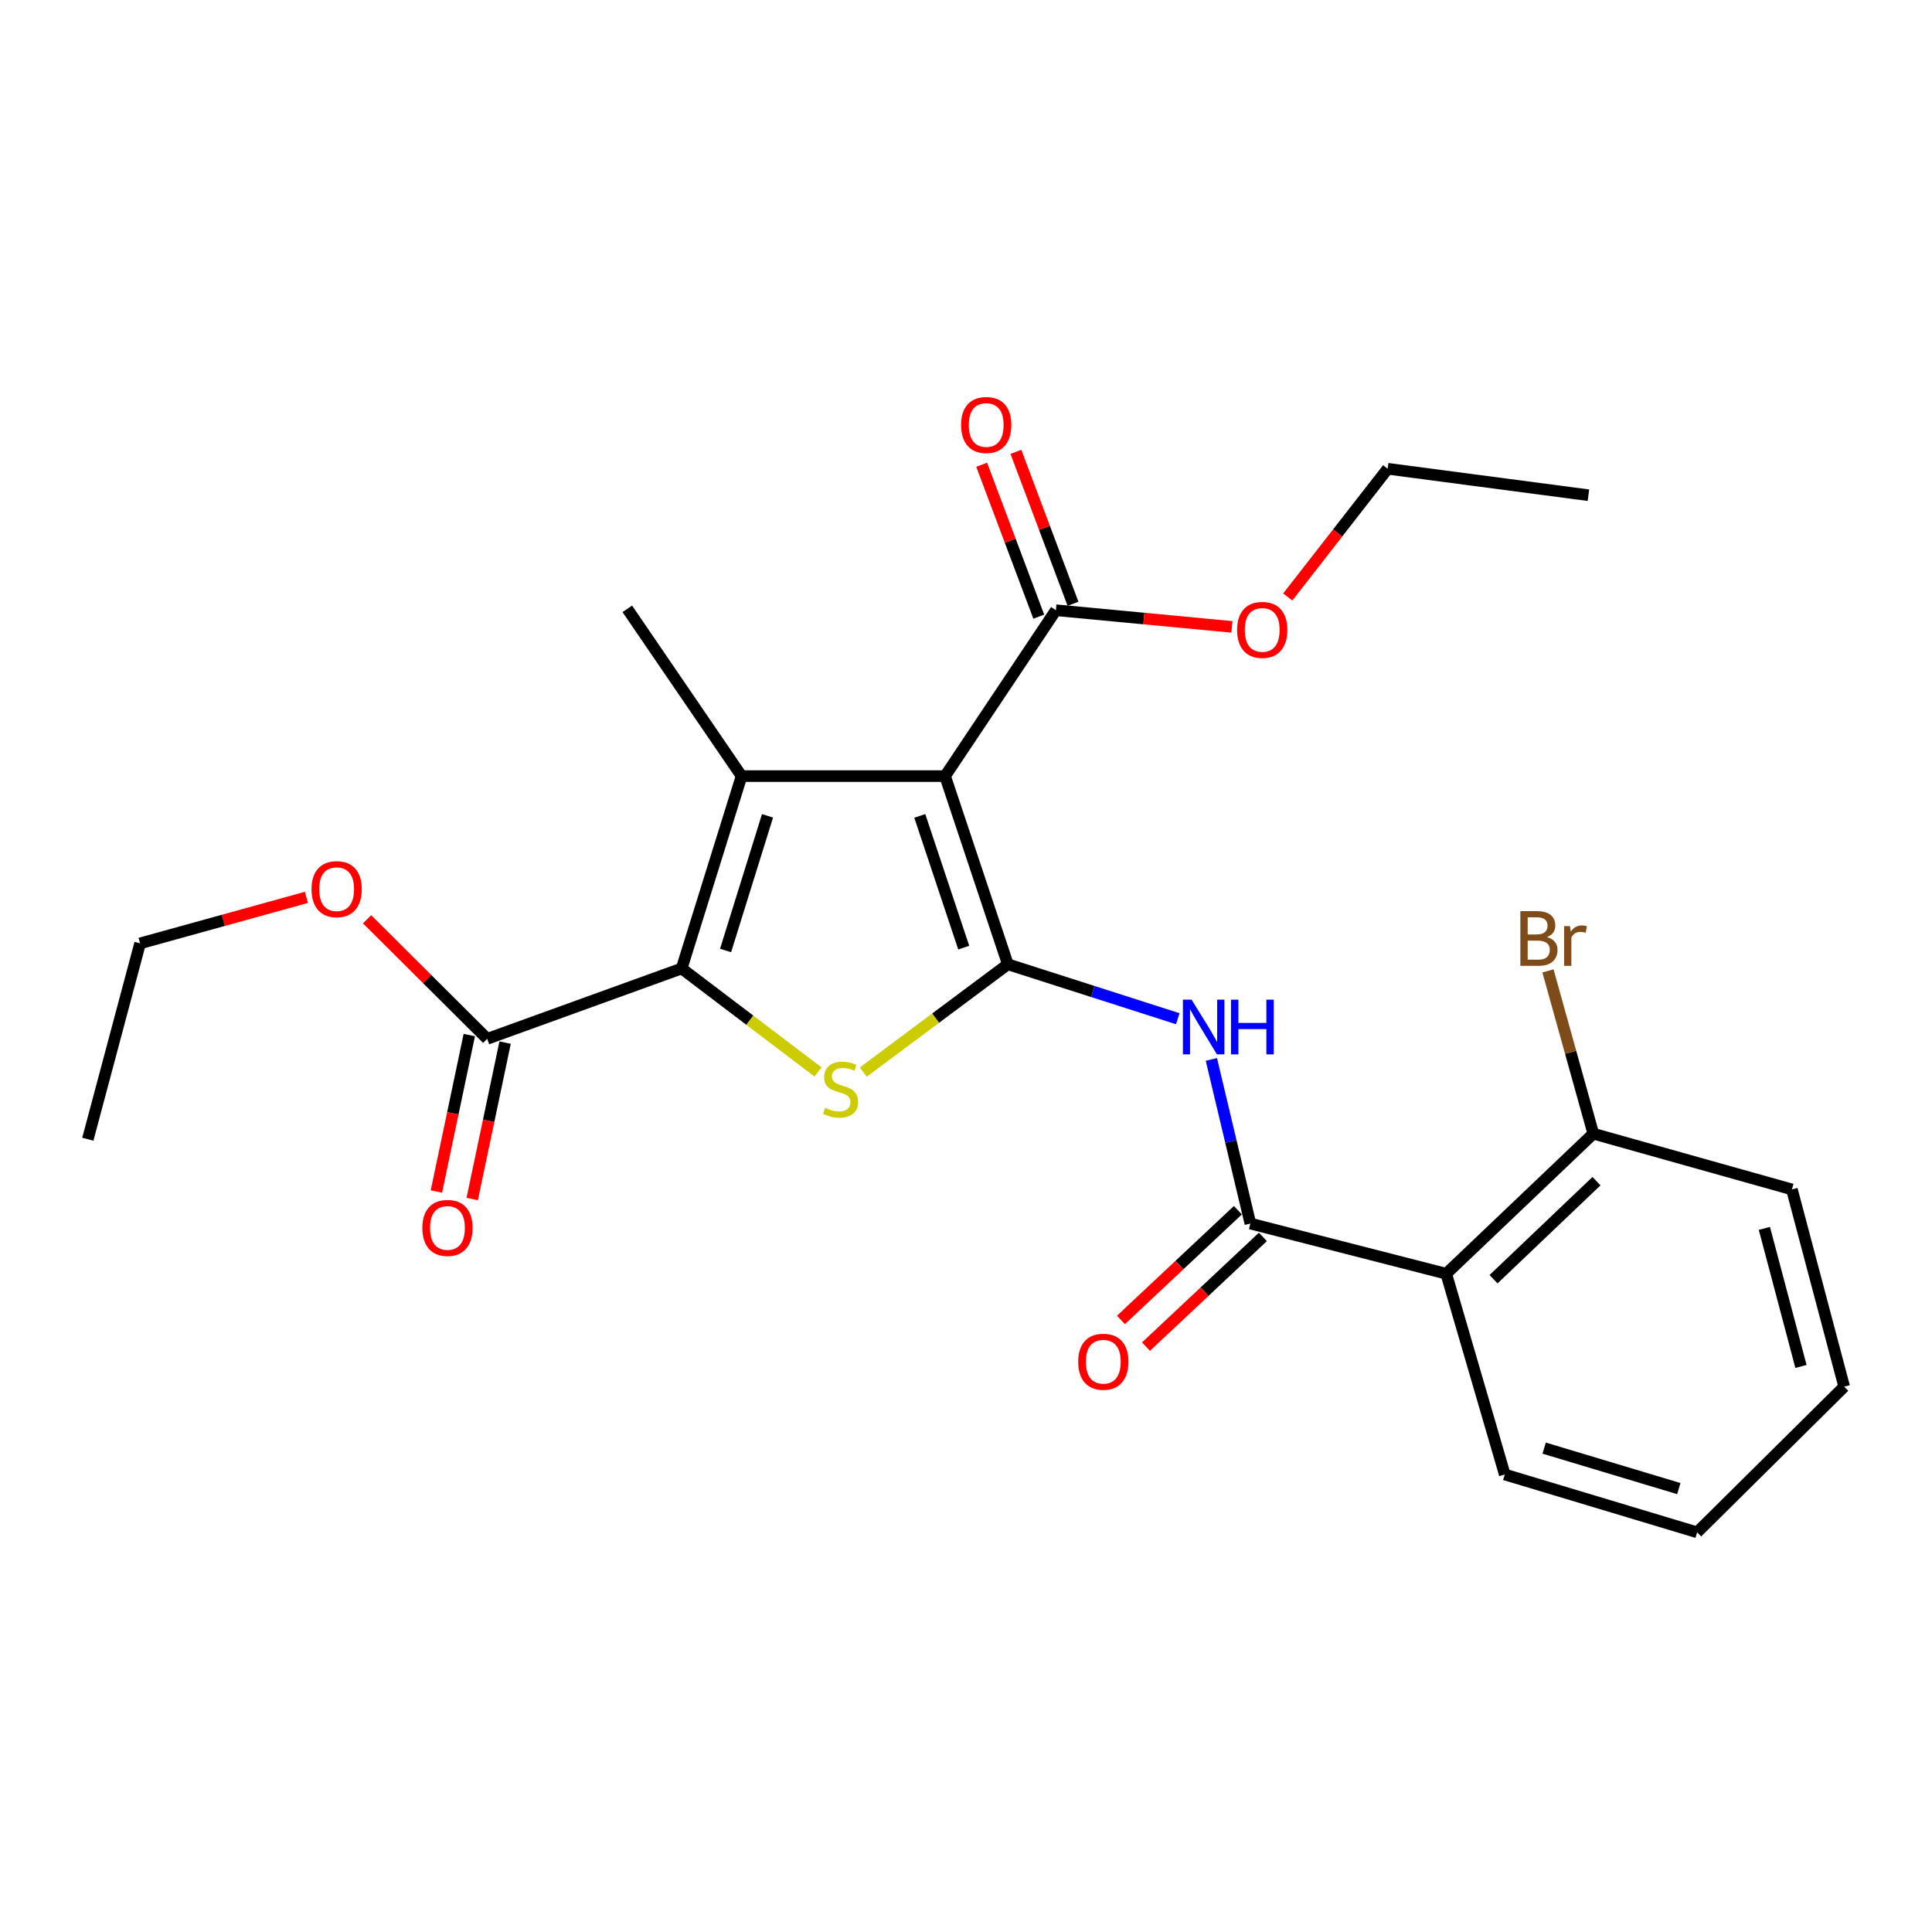 <?xml version='1.0' encoding='iso-8859-1'?>
<svg version='1.1' baseProfile='full'
              xmlns='http://www.w3.org/2000/svg'
                      xmlns:rdkit='http://www.rdkit.org/xml'
                      xmlns:xlink='http://www.w3.org/1999/xlink'
                  xml:space='preserve'
width='1000px' height='1000px' viewBox='0 0 1000 1000'>
<!-- END OF HEADER -->
<rect style='opacity:1.0;fill:#FFFFFF;stroke:none' width='1000' height='1000' x='0' y='0'> </rect>
<path class='bond-0' d='M 521.666,499.112 L 489.172,401.706' style='fill:none;fill-rule:evenodd;stroke:#000000;stroke-width:6px;stroke-linecap:butt;stroke-linejoin:miter;stroke-opacity:1' />
<path class='bond-0' d='M 498.825,490.495 L 476.079,422.311' style='fill:none;fill-rule:evenodd;stroke:#000000;stroke-width:6px;stroke-linecap:butt;stroke-linejoin:miter;stroke-opacity:1' />
<path class='bond-3' d='M 521.666,499.112 L 484.256,527.007' style='fill:none;fill-rule:evenodd;stroke:#000000;stroke-width:6px;stroke-linecap:butt;stroke-linejoin:miter;stroke-opacity:1' />
<path class='bond-3' d='M 484.256,527.007 L 446.847,554.903' style='fill:none;fill-rule:evenodd;stroke:#CCCC00;stroke-width:6px;stroke-linecap:butt;stroke-linejoin:miter;stroke-opacity:1' />
<path class='bond-4' d='M 521.666,499.112 L 565.641,513.201' style='fill:none;fill-rule:evenodd;stroke:#000000;stroke-width:6px;stroke-linecap:butt;stroke-linejoin:miter;stroke-opacity:1' />
<path class='bond-4' d='M 565.641,513.201 L 609.616,527.29' style='fill:none;fill-rule:evenodd;stroke:#0000FF;stroke-width:6px;stroke-linecap:butt;stroke-linejoin:miter;stroke-opacity:1' />
<path class='bond-1' d='M 489.172,401.706 L 383.833,401.706' style='fill:none;fill-rule:evenodd;stroke:#000000;stroke-width:6px;stroke-linecap:butt;stroke-linejoin:miter;stroke-opacity:1' />
<path class='bond-7' d='M 489.172,401.706 L 546.53,315.854' style='fill:none;fill-rule:evenodd;stroke:#000000;stroke-width:6px;stroke-linecap:butt;stroke-linejoin:miter;stroke-opacity:1' />
<path class='bond-13' d='M 383.833,401.706 L 324.687,315.128' style='fill:none;fill-rule:evenodd;stroke:#000000;stroke-width:6px;stroke-linecap:butt;stroke-linejoin:miter;stroke-opacity:1' />
<path class='bond-25' d='M 383.833,401.706 L 352.824,501.279' style='fill:none;fill-rule:evenodd;stroke:#000000;stroke-width:6px;stroke-linecap:butt;stroke-linejoin:miter;stroke-opacity:1' />
<path class='bond-25' d='M 397.265,422.274 L 375.559,491.975' style='fill:none;fill-rule:evenodd;stroke:#000000;stroke-width:6px;stroke-linecap:butt;stroke-linejoin:miter;stroke-opacity:1' />
<path class='bond-2' d='M 352.824,501.279 L 388.114,528.059' style='fill:none;fill-rule:evenodd;stroke:#000000;stroke-width:6px;stroke-linecap:butt;stroke-linejoin:miter;stroke-opacity:1' />
<path class='bond-2' d='M 388.114,528.059 L 423.405,554.839' style='fill:none;fill-rule:evenodd;stroke:#CCCC00;stroke-width:6px;stroke-linecap:butt;stroke-linejoin:miter;stroke-opacity:1' />
<path class='bond-8' d='M 352.824,501.279 L 252.177,537.697' style='fill:none;fill-rule:evenodd;stroke:#000000;stroke-width:6px;stroke-linecap:butt;stroke-linejoin:miter;stroke-opacity:1' />
<path class='bond-5' d='M 627.004,548.358 L 637.101,590.836' style='fill:none;fill-rule:evenodd;stroke:#0000FF;stroke-width:6px;stroke-linecap:butt;stroke-linejoin:miter;stroke-opacity:1' />
<path class='bond-5' d='M 637.101,590.836 L 647.197,633.314' style='fill:none;fill-rule:evenodd;stroke:#000000;stroke-width:6px;stroke-linecap:butt;stroke-linejoin:miter;stroke-opacity:1' />
<path class='bond-6' d='M 647.197,633.314 L 748.57,659.283' style='fill:none;fill-rule:evenodd;stroke:#000000;stroke-width:6px;stroke-linecap:butt;stroke-linejoin:miter;stroke-opacity:1' />
<path class='bond-10' d='M 640.717,626.408 L 610.458,654.803' style='fill:none;fill-rule:evenodd;stroke:#000000;stroke-width:6px;stroke-linecap:butt;stroke-linejoin:miter;stroke-opacity:1' />
<path class='bond-10' d='M 610.458,654.803 L 580.198,683.197' style='fill:none;fill-rule:evenodd;stroke:#FF0000;stroke-width:6px;stroke-linecap:butt;stroke-linejoin:miter;stroke-opacity:1' />
<path class='bond-10' d='M 653.678,640.22 L 623.418,668.614' style='fill:none;fill-rule:evenodd;stroke:#000000;stroke-width:6px;stroke-linecap:butt;stroke-linejoin:miter;stroke-opacity:1' />
<path class='bond-10' d='M 623.418,668.614 L 593.158,697.009' style='fill:none;fill-rule:evenodd;stroke:#FF0000;stroke-width:6px;stroke-linecap:butt;stroke-linejoin:miter;stroke-opacity:1' />
<path class='bond-9' d='M 748.57,659.283 L 824.689,586.784' style='fill:none;fill-rule:evenodd;stroke:#000000;stroke-width:6px;stroke-linecap:butt;stroke-linejoin:miter;stroke-opacity:1' />
<path class='bond-9' d='M 773.051,662.123 L 826.334,611.374' style='fill:none;fill-rule:evenodd;stroke:#000000;stroke-width:6px;stroke-linecap:butt;stroke-linejoin:miter;stroke-opacity:1' />
<path class='bond-17' d='M 748.57,659.283 L 778.864,763.192' style='fill:none;fill-rule:evenodd;stroke:#000000;stroke-width:6px;stroke-linecap:butt;stroke-linejoin:miter;stroke-opacity:1' />
<path class='bond-11' d='M 555.395,312.522 L 540.615,273.202' style='fill:none;fill-rule:evenodd;stroke:#000000;stroke-width:6px;stroke-linecap:butt;stroke-linejoin:miter;stroke-opacity:1' />
<path class='bond-11' d='M 540.615,273.202 L 525.835,233.881' style='fill:none;fill-rule:evenodd;stroke:#FF0000;stroke-width:6px;stroke-linecap:butt;stroke-linejoin:miter;stroke-opacity:1' />
<path class='bond-11' d='M 537.665,319.186 L 522.886,279.866' style='fill:none;fill-rule:evenodd;stroke:#000000;stroke-width:6px;stroke-linecap:butt;stroke-linejoin:miter;stroke-opacity:1' />
<path class='bond-11' d='M 522.886,279.866 L 508.106,240.545' style='fill:none;fill-rule:evenodd;stroke:#FF0000;stroke-width:6px;stroke-linecap:butt;stroke-linejoin:miter;stroke-opacity:1' />
<path class='bond-14' d='M 546.53,315.854 L 592.085,320.163' style='fill:none;fill-rule:evenodd;stroke:#000000;stroke-width:6px;stroke-linecap:butt;stroke-linejoin:miter;stroke-opacity:1' />
<path class='bond-14' d='M 592.085,320.163 L 637.64,324.472' style='fill:none;fill-rule:evenodd;stroke:#FF0000;stroke-width:6px;stroke-linecap:butt;stroke-linejoin:miter;stroke-opacity:1' />
<path class='bond-12' d='M 242.91,535.748 L 234.393,576.236' style='fill:none;fill-rule:evenodd;stroke:#000000;stroke-width:6px;stroke-linecap:butt;stroke-linejoin:miter;stroke-opacity:1' />
<path class='bond-12' d='M 234.393,576.236 L 225.876,616.725' style='fill:none;fill-rule:evenodd;stroke:#FF0000;stroke-width:6px;stroke-linecap:butt;stroke-linejoin:miter;stroke-opacity:1' />
<path class='bond-12' d='M 261.444,539.647 L 252.928,580.135' style='fill:none;fill-rule:evenodd;stroke:#000000;stroke-width:6px;stroke-linecap:butt;stroke-linejoin:miter;stroke-opacity:1' />
<path class='bond-12' d='M 252.928,580.135 L 244.411,620.623' style='fill:none;fill-rule:evenodd;stroke:#FF0000;stroke-width:6px;stroke-linecap:butt;stroke-linejoin:miter;stroke-opacity:1' />
<path class='bond-15' d='M 252.177,537.697 L 221.087,506.758' style='fill:none;fill-rule:evenodd;stroke:#000000;stroke-width:6px;stroke-linecap:butt;stroke-linejoin:miter;stroke-opacity:1' />
<path class='bond-15' d='M 221.087,506.758 L 189.997,475.819' style='fill:none;fill-rule:evenodd;stroke:#FF0000;stroke-width:6px;stroke-linecap:butt;stroke-linejoin:miter;stroke-opacity:1' />
<path class='bond-16' d='M 824.689,586.784 L 812.957,544.663' style='fill:none;fill-rule:evenodd;stroke:#000000;stroke-width:6px;stroke-linecap:butt;stroke-linejoin:miter;stroke-opacity:1' />
<path class='bond-16' d='M 812.957,544.663 L 801.226,502.541' style='fill:none;fill-rule:evenodd;stroke:#7F4C19;stroke-width:6px;stroke-linecap:butt;stroke-linejoin:miter;stroke-opacity:1' />
<path class='bond-18' d='M 824.689,586.784 L 927.492,615.647' style='fill:none;fill-rule:evenodd;stroke:#000000;stroke-width:6px;stroke-linecap:butt;stroke-linejoin:miter;stroke-opacity:1' />
<path class='bond-19' d='M 666.539,308.995 L 692.397,275.812' style='fill:none;fill-rule:evenodd;stroke:#FF0000;stroke-width:6px;stroke-linecap:butt;stroke-linejoin:miter;stroke-opacity:1' />
<path class='bond-19' d='M 692.397,275.812 L 718.255,242.629' style='fill:none;fill-rule:evenodd;stroke:#000000;stroke-width:6px;stroke-linecap:butt;stroke-linejoin:miter;stroke-opacity:1' />
<path class='bond-20' d='M 158.609,464.474 L 115.558,476.385' style='fill:none;fill-rule:evenodd;stroke:#FF0000;stroke-width:6px;stroke-linecap:butt;stroke-linejoin:miter;stroke-opacity:1' />
<path class='bond-20' d='M 115.558,476.385 L 72.508,488.295' style='fill:none;fill-rule:evenodd;stroke:#000000;stroke-width:6px;stroke-linecap:butt;stroke-linejoin:miter;stroke-opacity:1' />
<path class='bond-21' d='M 778.864,763.192 L 878.437,793.128' style='fill:none;fill-rule:evenodd;stroke:#000000;stroke-width:6px;stroke-linecap:butt;stroke-linejoin:miter;stroke-opacity:1' />
<path class='bond-21' d='M 799.253,749.544 L 868.954,770.499' style='fill:none;fill-rule:evenodd;stroke:#000000;stroke-width:6px;stroke-linecap:butt;stroke-linejoin:miter;stroke-opacity:1' />
<path class='bond-26' d='M 927.492,615.647 L 954.545,717.735' style='fill:none;fill-rule:evenodd;stroke:#000000;stroke-width:6px;stroke-linecap:butt;stroke-linejoin:miter;stroke-opacity:1' />
<path class='bond-26' d='M 913.242,635.812 L 932.179,707.274' style='fill:none;fill-rule:evenodd;stroke:#000000;stroke-width:6px;stroke-linecap:butt;stroke-linejoin:miter;stroke-opacity:1' />
<path class='bond-22' d='M 718.255,242.629 L 822.163,256.319' style='fill:none;fill-rule:evenodd;stroke:#000000;stroke-width:6px;stroke-linecap:butt;stroke-linejoin:miter;stroke-opacity:1' />
<path class='bond-23' d='M 72.508,488.295 L 45.455,589.667' style='fill:none;fill-rule:evenodd;stroke:#000000;stroke-width:6px;stroke-linecap:butt;stroke-linejoin:miter;stroke-opacity:1' />
<path class='bond-24' d='M 878.437,793.128 L 954.545,717.735' style='fill:none;fill-rule:evenodd;stroke:#000000;stroke-width:6px;stroke-linecap:butt;stroke-linejoin:miter;stroke-opacity:1' />
<path  class='atom-4' d='M 427.066 573.408
Q 427.386 573.528, 428.706 574.088
Q 430.026 574.648, 431.466 575.008
Q 432.946 575.328, 434.386 575.328
Q 437.066 575.328, 438.626 574.048
Q 440.186 572.728, 440.186 570.448
Q 440.186 568.888, 439.386 567.928
Q 438.626 566.968, 437.426 566.448
Q 436.226 565.928, 434.226 565.328
Q 431.706 564.568, 430.186 563.848
Q 428.706 563.128, 427.626 561.608
Q 426.586 560.088, 426.586 557.528
Q 426.586 553.968, 428.986 551.768
Q 431.426 549.568, 436.226 549.568
Q 439.506 549.568, 443.226 551.128
L 442.306 554.208
Q 438.906 552.808, 436.346 552.808
Q 433.586 552.808, 432.066 553.968
Q 430.546 555.088, 430.586 557.048
Q 430.586 558.568, 431.346 559.488
Q 432.146 560.408, 433.266 560.928
Q 434.426 561.448, 436.346 562.048
Q 438.906 562.848, 440.426 563.648
Q 441.946 564.448, 443.026 566.088
Q 444.146 567.688, 444.146 570.448
Q 444.146 574.368, 441.506 576.488
Q 438.906 578.568, 434.546 578.568
Q 432.026 578.568, 430.106 578.008
Q 428.226 577.488, 425.986 576.568
L 427.066 573.408
' fill='#CCCC00'/>
<path  class='atom-5' d='M 616.757 517.424
L 626.037 532.424
Q 626.957 533.904, 628.437 536.584
Q 629.917 539.264, 629.997 539.424
L 629.997 517.424
L 633.757 517.424
L 633.757 545.744
L 629.877 545.744
L 619.917 529.344
Q 618.757 527.424, 617.517 525.224
Q 616.317 523.024, 615.957 522.344
L 615.957 545.744
L 612.277 545.744
L 612.277 517.424
L 616.757 517.424
' fill='#0000FF'/>
<path  class='atom-5' d='M 637.157 517.424
L 640.997 517.424
L 640.997 529.464
L 655.477 529.464
L 655.477 517.424
L 659.317 517.424
L 659.317 545.744
L 655.477 545.744
L 655.477 532.664
L 640.997 532.664
L 640.997 545.744
L 637.157 545.744
L 637.157 517.424
' fill='#0000FF'/>
<path  class='atom-11' d='M 558.068 704.831
Q 558.068 698.031, 561.428 694.231
Q 564.788 690.431, 571.068 690.431
Q 577.348 690.431, 580.708 694.231
Q 584.068 698.031, 584.068 704.831
Q 584.068 711.711, 580.668 715.631
Q 577.268 719.511, 571.068 719.511
Q 564.828 719.511, 561.428 715.631
Q 558.068 711.751, 558.068 704.831
M 571.068 716.311
Q 575.388 716.311, 577.708 713.431
Q 580.068 710.511, 580.068 704.831
Q 580.068 699.271, 577.708 696.471
Q 575.388 693.631, 571.068 693.631
Q 566.748 693.631, 564.388 696.431
Q 562.068 699.231, 562.068 704.831
Q 562.068 710.551, 564.388 713.431
Q 566.748 716.311, 571.068 716.311
' fill='#FF0000'/>
<path  class='atom-12' d='M 497.459 219.97
Q 497.459 213.17, 500.819 209.37
Q 504.179 205.57, 510.459 205.57
Q 516.739 205.57, 520.099 209.37
Q 523.459 213.17, 523.459 219.97
Q 523.459 226.85, 520.059 230.77
Q 516.659 234.65, 510.459 234.65
Q 504.219 234.65, 500.819 230.77
Q 497.459 226.89, 497.459 219.97
M 510.459 231.45
Q 514.779 231.45, 517.099 228.57
Q 519.459 225.65, 519.459 219.97
Q 519.459 214.41, 517.099 211.61
Q 514.779 208.77, 510.459 208.77
Q 506.139 208.77, 503.779 211.57
Q 501.459 214.37, 501.459 219.97
Q 501.459 225.69, 503.779 228.57
Q 506.139 231.45, 510.459 231.45
' fill='#FF0000'/>
<path  class='atom-13' d='M 218.606 635.572
Q 218.606 628.772, 221.966 624.972
Q 225.326 621.172, 231.606 621.172
Q 237.886 621.172, 241.246 624.972
Q 244.606 628.772, 244.606 635.572
Q 244.606 642.452, 241.206 646.372
Q 237.806 650.252, 231.606 650.252
Q 225.366 650.252, 221.966 646.372
Q 218.606 642.492, 218.606 635.572
M 231.606 647.052
Q 235.926 647.052, 238.246 644.172
Q 240.606 641.252, 240.606 635.572
Q 240.606 630.012, 238.246 627.212
Q 235.926 624.372, 231.606 624.372
Q 227.286 624.372, 224.926 627.172
Q 222.606 629.972, 222.606 635.572
Q 222.606 641.292, 224.926 644.172
Q 227.286 647.052, 231.606 647.052
' fill='#FF0000'/>
<path  class='atom-15' d='M 640.321 326.036
Q 640.321 319.236, 643.681 315.436
Q 647.041 311.636, 653.321 311.636
Q 659.601 311.636, 662.961 315.436
Q 666.321 319.236, 666.321 326.036
Q 666.321 332.916, 662.921 336.836
Q 659.521 340.716, 653.321 340.716
Q 647.081 340.716, 643.681 336.836
Q 640.321 332.956, 640.321 326.036
M 653.321 337.516
Q 657.641 337.516, 659.961 334.636
Q 662.321 331.716, 662.321 326.036
Q 662.321 320.476, 659.961 317.676
Q 657.641 314.836, 653.321 314.836
Q 649.001 314.836, 646.641 317.636
Q 644.321 320.436, 644.321 326.036
Q 644.321 331.756, 646.641 334.636
Q 649.001 337.516, 653.321 337.516
' fill='#FF0000'/>
<path  class='atom-16' d='M 161.248 460.228
Q 161.248 453.428, 164.608 449.628
Q 167.968 445.828, 174.248 445.828
Q 180.528 445.828, 183.888 449.628
Q 187.248 453.428, 187.248 460.228
Q 187.248 467.108, 183.848 471.028
Q 180.448 474.908, 174.248 474.908
Q 168.008 474.908, 164.608 471.028
Q 161.248 467.148, 161.248 460.228
M 174.248 471.708
Q 178.568 471.708, 180.888 468.828
Q 183.248 465.908, 183.248 460.228
Q 183.248 454.668, 180.888 451.868
Q 178.568 449.028, 174.248 449.028
Q 169.928 449.028, 167.568 451.828
Q 165.248 454.628, 165.248 460.228
Q 165.248 465.948, 167.568 468.828
Q 169.928 471.708, 174.248 471.708
' fill='#FF0000'/>
<path  class='atom-17' d='M 800.692 485.039
Q 803.412 485.799, 804.772 487.479
Q 806.172 489.119, 806.172 491.559
Q 806.172 495.479, 803.652 497.719
Q 801.172 499.919, 796.452 499.919
L 786.932 499.919
L 786.932 471.599
L 795.292 471.599
Q 800.132 471.599, 802.572 473.559
Q 805.012 475.519, 805.012 479.119
Q 805.012 483.399, 800.692 485.039
M 790.732 474.799
L 790.732 483.679
L 795.292 483.679
Q 798.092 483.679, 799.532 482.559
Q 801.012 481.399, 801.012 479.119
Q 801.012 474.799, 795.292 474.799
L 790.732 474.799
M 796.452 496.719
Q 799.212 496.719, 800.692 495.399
Q 802.172 494.079, 802.172 491.559
Q 802.172 489.239, 800.532 488.079
Q 798.932 486.879, 795.852 486.879
L 790.732 486.879
L 790.732 496.719
L 796.452 496.719
' fill='#7F4C19'/>
<path  class='atom-17' d='M 812.612 479.359
L 813.052 482.199
Q 815.212 478.999, 818.732 478.999
Q 819.852 478.999, 821.372 479.399
L 820.772 482.759
Q 819.052 482.359, 818.092 482.359
Q 816.412 482.359, 815.292 483.039
Q 814.212 483.679, 813.332 485.239
L 813.332 499.919
L 809.572 499.919
L 809.572 479.359
L 812.612 479.359
' fill='#7F4C19'/>
</svg>
